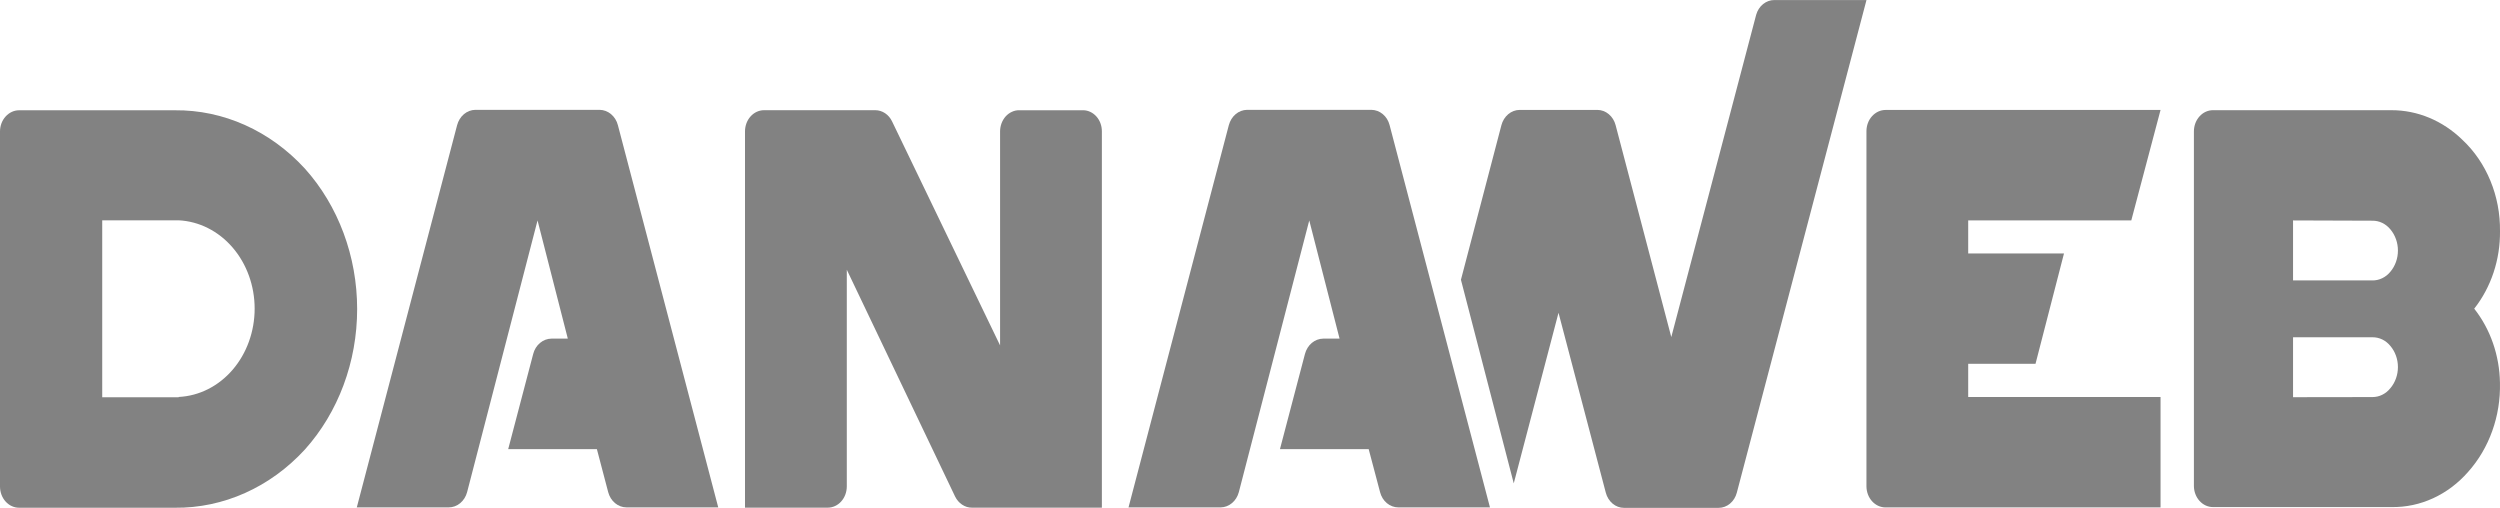 <svg width="64" height="13" viewBox="0 0 64 13" fill="none" xmlns="http://www.w3.org/2000/svg">
<g clip-path="url(#clip0)">
<path d="M63.34 7.902C63.755 8.428 63.988 9.101 63.999 9.801C64.009 10.222 63.942 10.641 63.802 11.032C63.662 11.424 63.452 11.78 63.185 12.079C62.931 12.37 62.626 12.6 62.288 12.755C61.951 12.91 61.589 12.987 61.224 12.981H56.651C56.522 12.981 56.399 12.924 56.307 12.822C56.216 12.721 56.164 12.583 56.164 12.44V3.364C56.164 3.22 56.215 3.082 56.307 2.98C56.398 2.878 56.522 2.821 56.651 2.821H61.219C61.888 2.819 62.535 3.089 63.038 3.58C63.344 3.866 63.589 4.225 63.755 4.629C63.922 5.034 64.005 5.474 64 5.919C64.007 6.648 63.772 7.354 63.34 7.902ZM58.702 5.643V7.179H60.733C60.82 7.18 60.906 7.161 60.985 7.122C61.065 7.084 61.136 7.027 61.194 6.956C61.318 6.809 61.387 6.616 61.387 6.414C61.387 6.213 61.318 6.019 61.194 5.872C61.136 5.801 61.065 5.745 60.985 5.706C60.906 5.668 60.82 5.649 60.733 5.65L58.702 5.643ZM60.733 10.165C60.82 10.165 60.907 10.146 60.986 10.106C61.066 10.067 61.137 10.009 61.194 9.937C61.318 9.791 61.387 9.598 61.387 9.397C61.387 9.196 61.318 9.003 61.194 8.857C61.136 8.785 61.065 8.729 60.986 8.69C60.906 8.652 60.82 8.633 60.733 8.634H58.702V10.168L60.733 10.165Z" fill="#828282"/>
<path d="M44.958 0.378L42.785 8.629L41.36 3.205C41.331 3.092 41.269 2.993 41.185 2.923C41.101 2.852 40.999 2.814 40.894 2.814H38.903C38.797 2.814 38.695 2.853 38.611 2.923C38.527 2.994 38.465 3.093 38.436 3.205L37.4 7.162L38.752 12.374L39.898 8.007L41.108 12.611C41.137 12.724 41.199 12.822 41.283 12.893C41.367 12.963 41.469 13.001 41.574 13.001H43.997C44.102 13.001 44.204 12.963 44.288 12.893C44.373 12.822 44.434 12.724 44.463 12.611L47.782 0.001H45.426C45.322 -0 45.22 0.036 45.136 0.104C45.052 0.171 44.989 0.268 44.958 0.378Z" fill="#828282"/>
<path d="M7.803 4.314C6.915 3.347 5.719 2.811 4.477 2.823H0.488C0.359 2.823 0.235 2.881 0.143 2.983C0.051 3.084 0 3.223 0 3.367V12.457C0.001 12.601 0.052 12.739 0.144 12.84C0.235 12.941 0.359 12.998 0.488 12.998H4.477C5.719 13.011 6.915 12.476 7.803 11.51C8.661 10.556 9.143 9.261 9.143 7.912C9.143 6.563 8.661 5.268 7.803 4.314ZM4.572 10.17H2.617V5.64H4.575C5.099 5.666 5.593 5.916 5.955 6.337C6.317 6.758 6.519 7.318 6.519 7.901C6.519 8.484 6.317 9.045 5.955 9.466C5.593 9.887 5.099 10.136 4.575 10.162L4.572 10.17Z" fill="#828282"/>
<path d="M11.488 12.989H9.134L11.702 3.204C11.732 3.092 11.793 2.993 11.877 2.922C11.961 2.852 12.063 2.813 12.168 2.812H15.352C15.457 2.813 15.559 2.852 15.643 2.922C15.727 2.993 15.789 3.091 15.818 3.204L18.387 12.989H16.037C15.931 12.989 15.829 12.95 15.745 12.88C15.661 12.81 15.6 12.712 15.57 12.6L15.28 11.497H13.01L13.65 9.061C13.679 8.948 13.74 8.849 13.825 8.779C13.909 8.708 14.011 8.67 14.116 8.669H14.536L13.761 5.643L11.958 12.599C11.928 12.712 11.866 12.81 11.781 12.881C11.697 12.951 11.594 12.989 11.488 12.989Z" fill="#828282"/>
<path d="M31.25 12.989H28.89L31.458 3.204C31.488 3.092 31.549 2.993 31.633 2.922C31.717 2.852 31.819 2.813 31.924 2.812H35.108C35.213 2.813 35.315 2.851 35.4 2.922C35.484 2.992 35.545 3.091 35.574 3.204L38.143 12.989H35.796C35.691 12.989 35.588 12.951 35.504 12.881C35.42 12.811 35.359 12.712 35.33 12.6L35.038 11.497H32.767L33.407 9.061C33.437 8.948 33.498 8.85 33.582 8.779C33.666 8.709 33.768 8.67 33.873 8.669H34.293L33.517 5.643L31.714 12.599C31.684 12.711 31.623 12.809 31.539 12.879C31.456 12.949 31.354 12.988 31.25 12.989Z" fill="#828282"/>
<path d="M54.561 5.643L55.31 2.815H48.269C48.14 2.815 48.016 2.873 47.924 2.975C47.832 3.076 47.781 3.215 47.781 3.359V12.449C47.782 12.593 47.833 12.731 47.925 12.832C48.016 12.933 48.14 12.99 48.269 12.99H55.31V10.163H50.386V9.314H52.109L52.838 6.489H50.386V5.643H54.561Z" fill="#828282"/>
<path d="M25.602 8.842V3.365C25.602 3.294 25.615 3.223 25.639 3.157C25.664 3.091 25.7 3.031 25.745 2.98C25.791 2.93 25.844 2.89 25.904 2.863C25.963 2.835 26.026 2.821 26.091 2.822H27.729C27.857 2.823 27.979 2.882 28.069 2.983C28.159 3.085 28.209 3.222 28.208 3.365V12.996H24.882C24.793 12.997 24.706 12.97 24.63 12.919C24.554 12.869 24.492 12.796 24.45 12.71L21.678 6.905V12.455C21.677 12.599 21.626 12.736 21.534 12.838C21.443 12.939 21.319 12.996 21.19 12.996H19.072V3.364C19.072 3.22 19.123 3.082 19.215 2.98C19.306 2.878 19.431 2.821 19.56 2.821H22.408C22.496 2.821 22.582 2.848 22.658 2.898C22.734 2.949 22.796 3.021 22.837 3.108L25.602 8.842Z" fill="#828282"/>
</g>
<defs>
<clipPath id="clip0">
<rect width="64" height="13" fill="white"/>
</clipPath>
</defs>
</svg>
